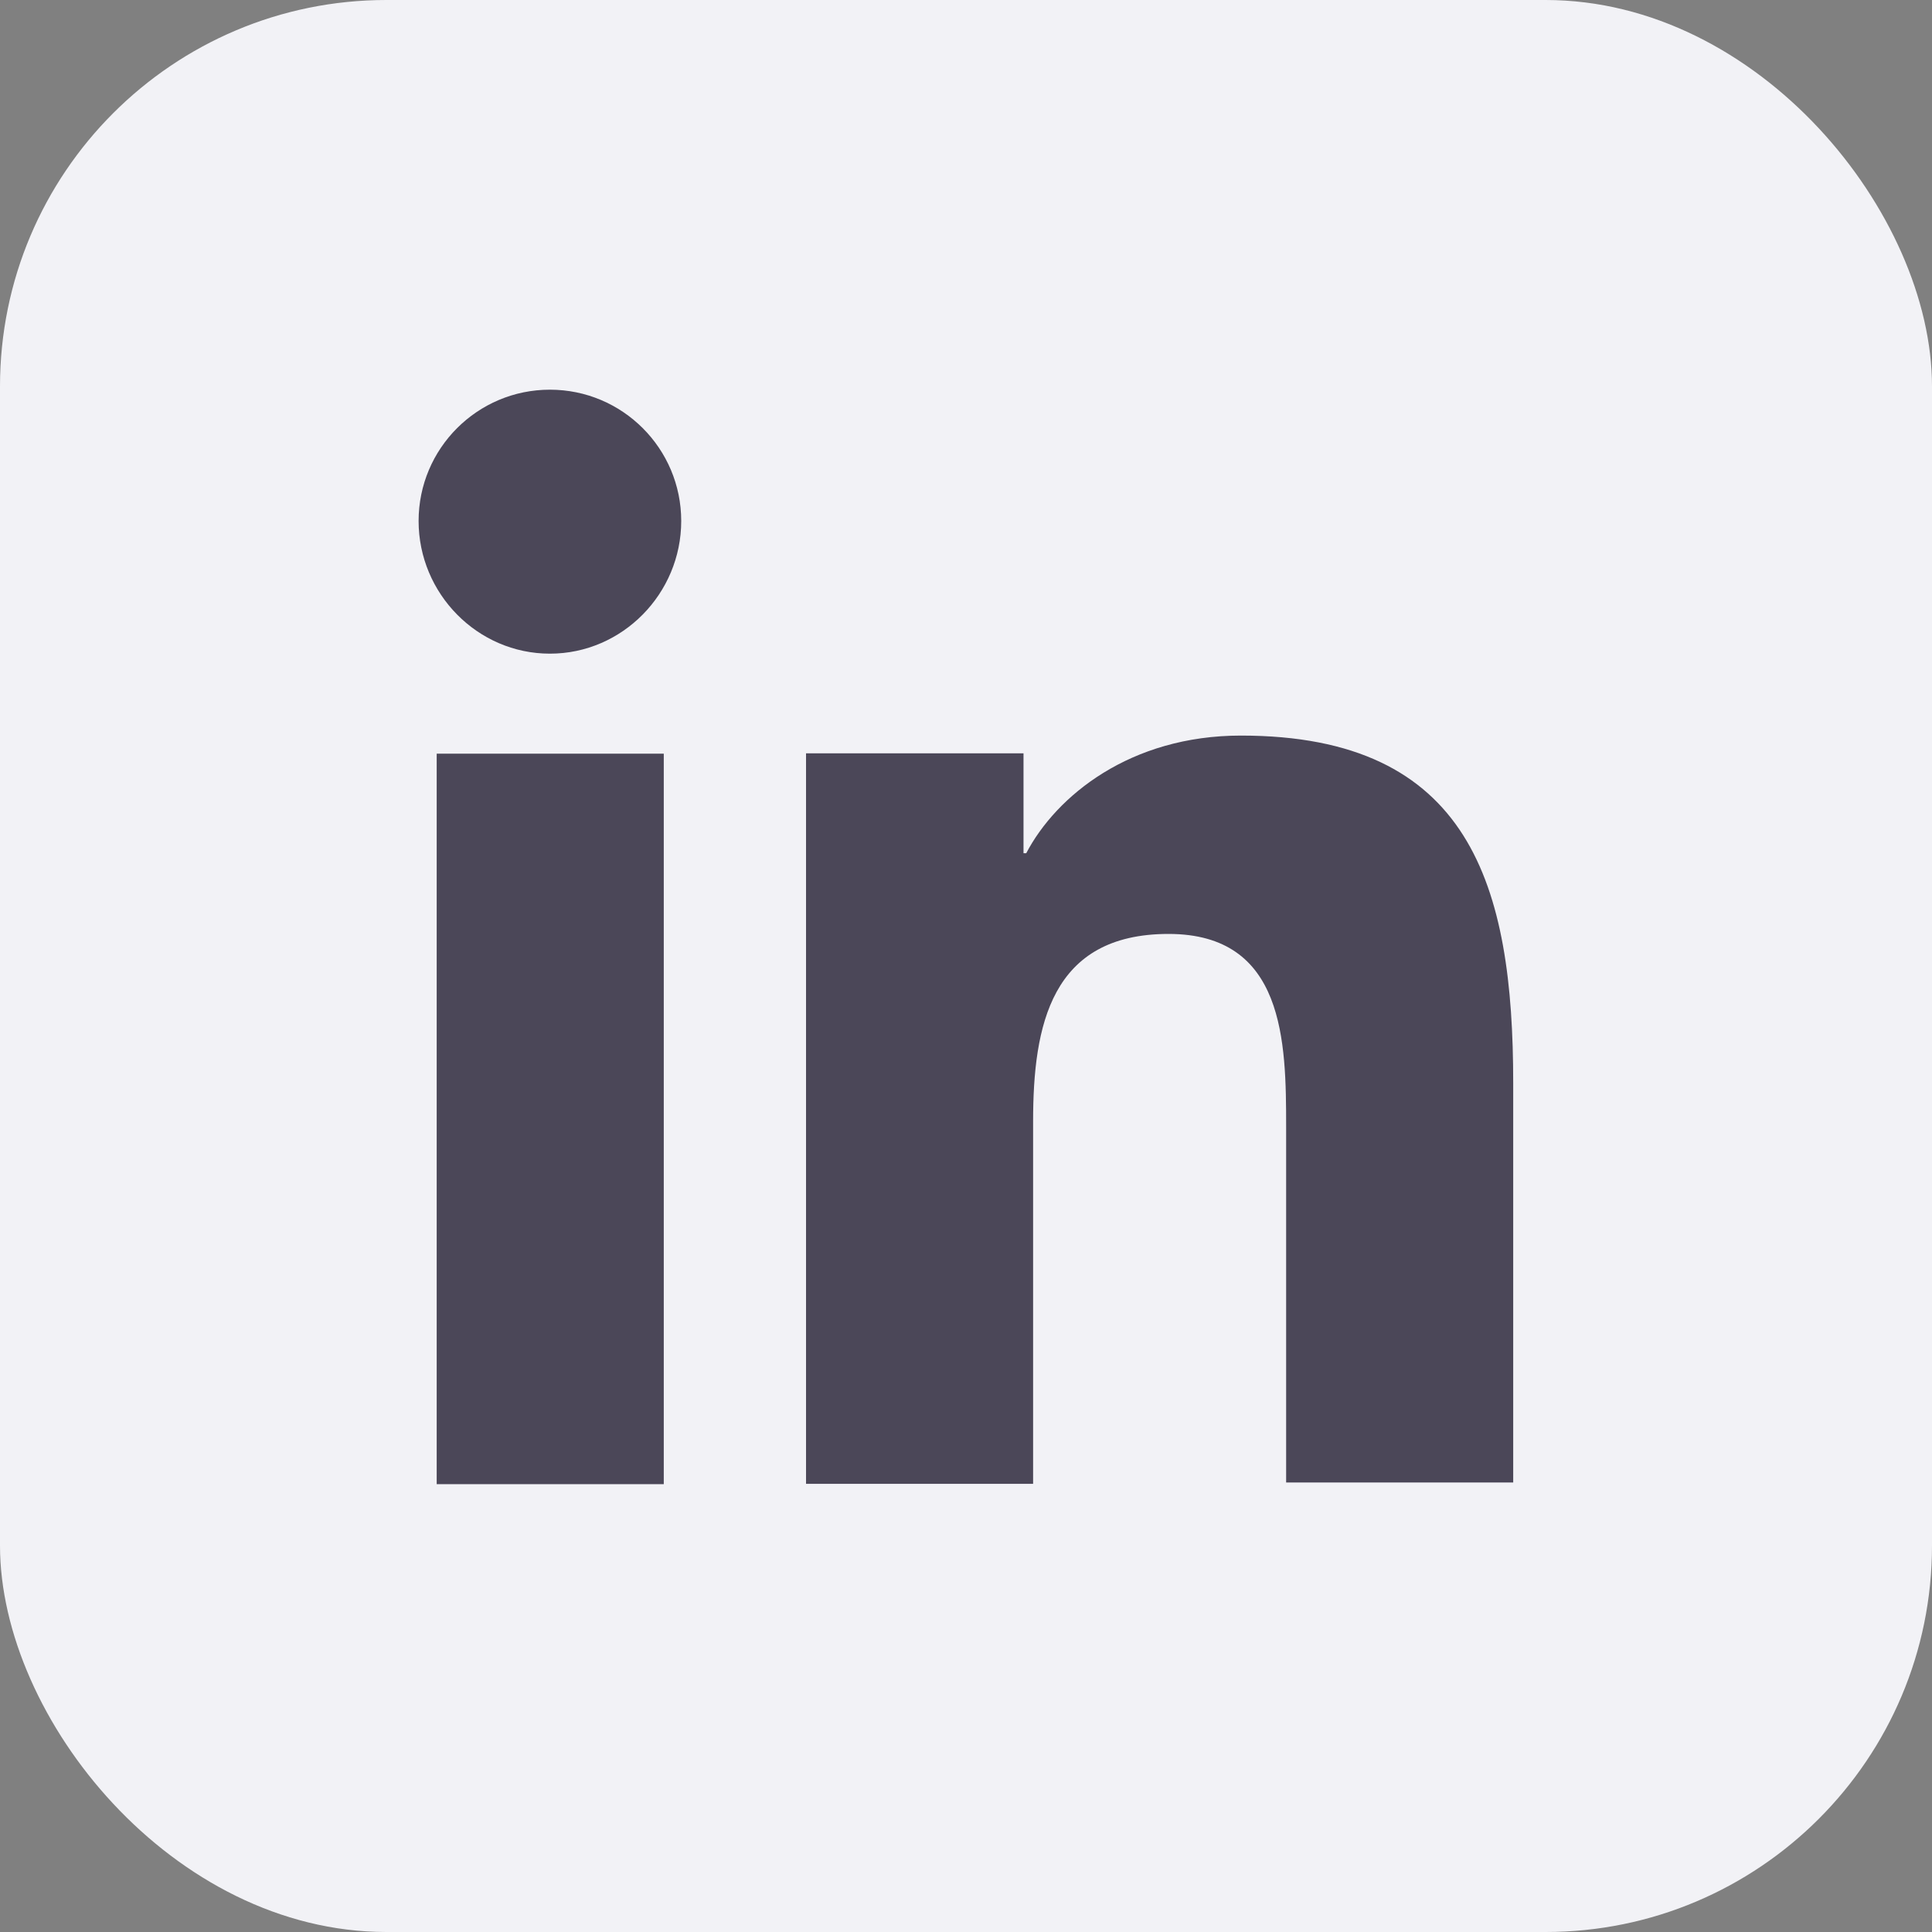 <svg width="30" height="30" viewBox="0 0 30 30" fill="none" xmlns="http://www.w3.org/2000/svg">
<rect x="0" y="0" width="30" height="30" fill="#808080" stroke="none"/>
<rect width="30" height="30" rx="6" fill="#F2F2F6"/>
<path d="M23.497 23.041V16.817C23.497 13.758 22.839 11.422 19.27 11.422C17.55 11.422 16.403 12.357 15.935 13.249H15.893V11.698H12.516V23.041H16.042V17.412C16.042 15.925 16.318 14.502 18.145 14.502C19.95 14.502 19.971 16.18 19.971 17.497V23.02H23.497V23.041Z" fill="#4B4758"/>
<path d="M6.781 11.703H10.307V23.046H6.781V11.703Z" fill="#4B4758"/>
<path d="M8.539 6.051C7.413 6.051 6.5 6.964 6.5 8.09C6.5 9.216 7.413 10.15 8.539 10.15C9.665 10.15 10.578 9.216 10.578 8.09C10.578 6.964 9.665 6.051 8.539 6.051Z" fill="#4B4758"/>
</svg>
